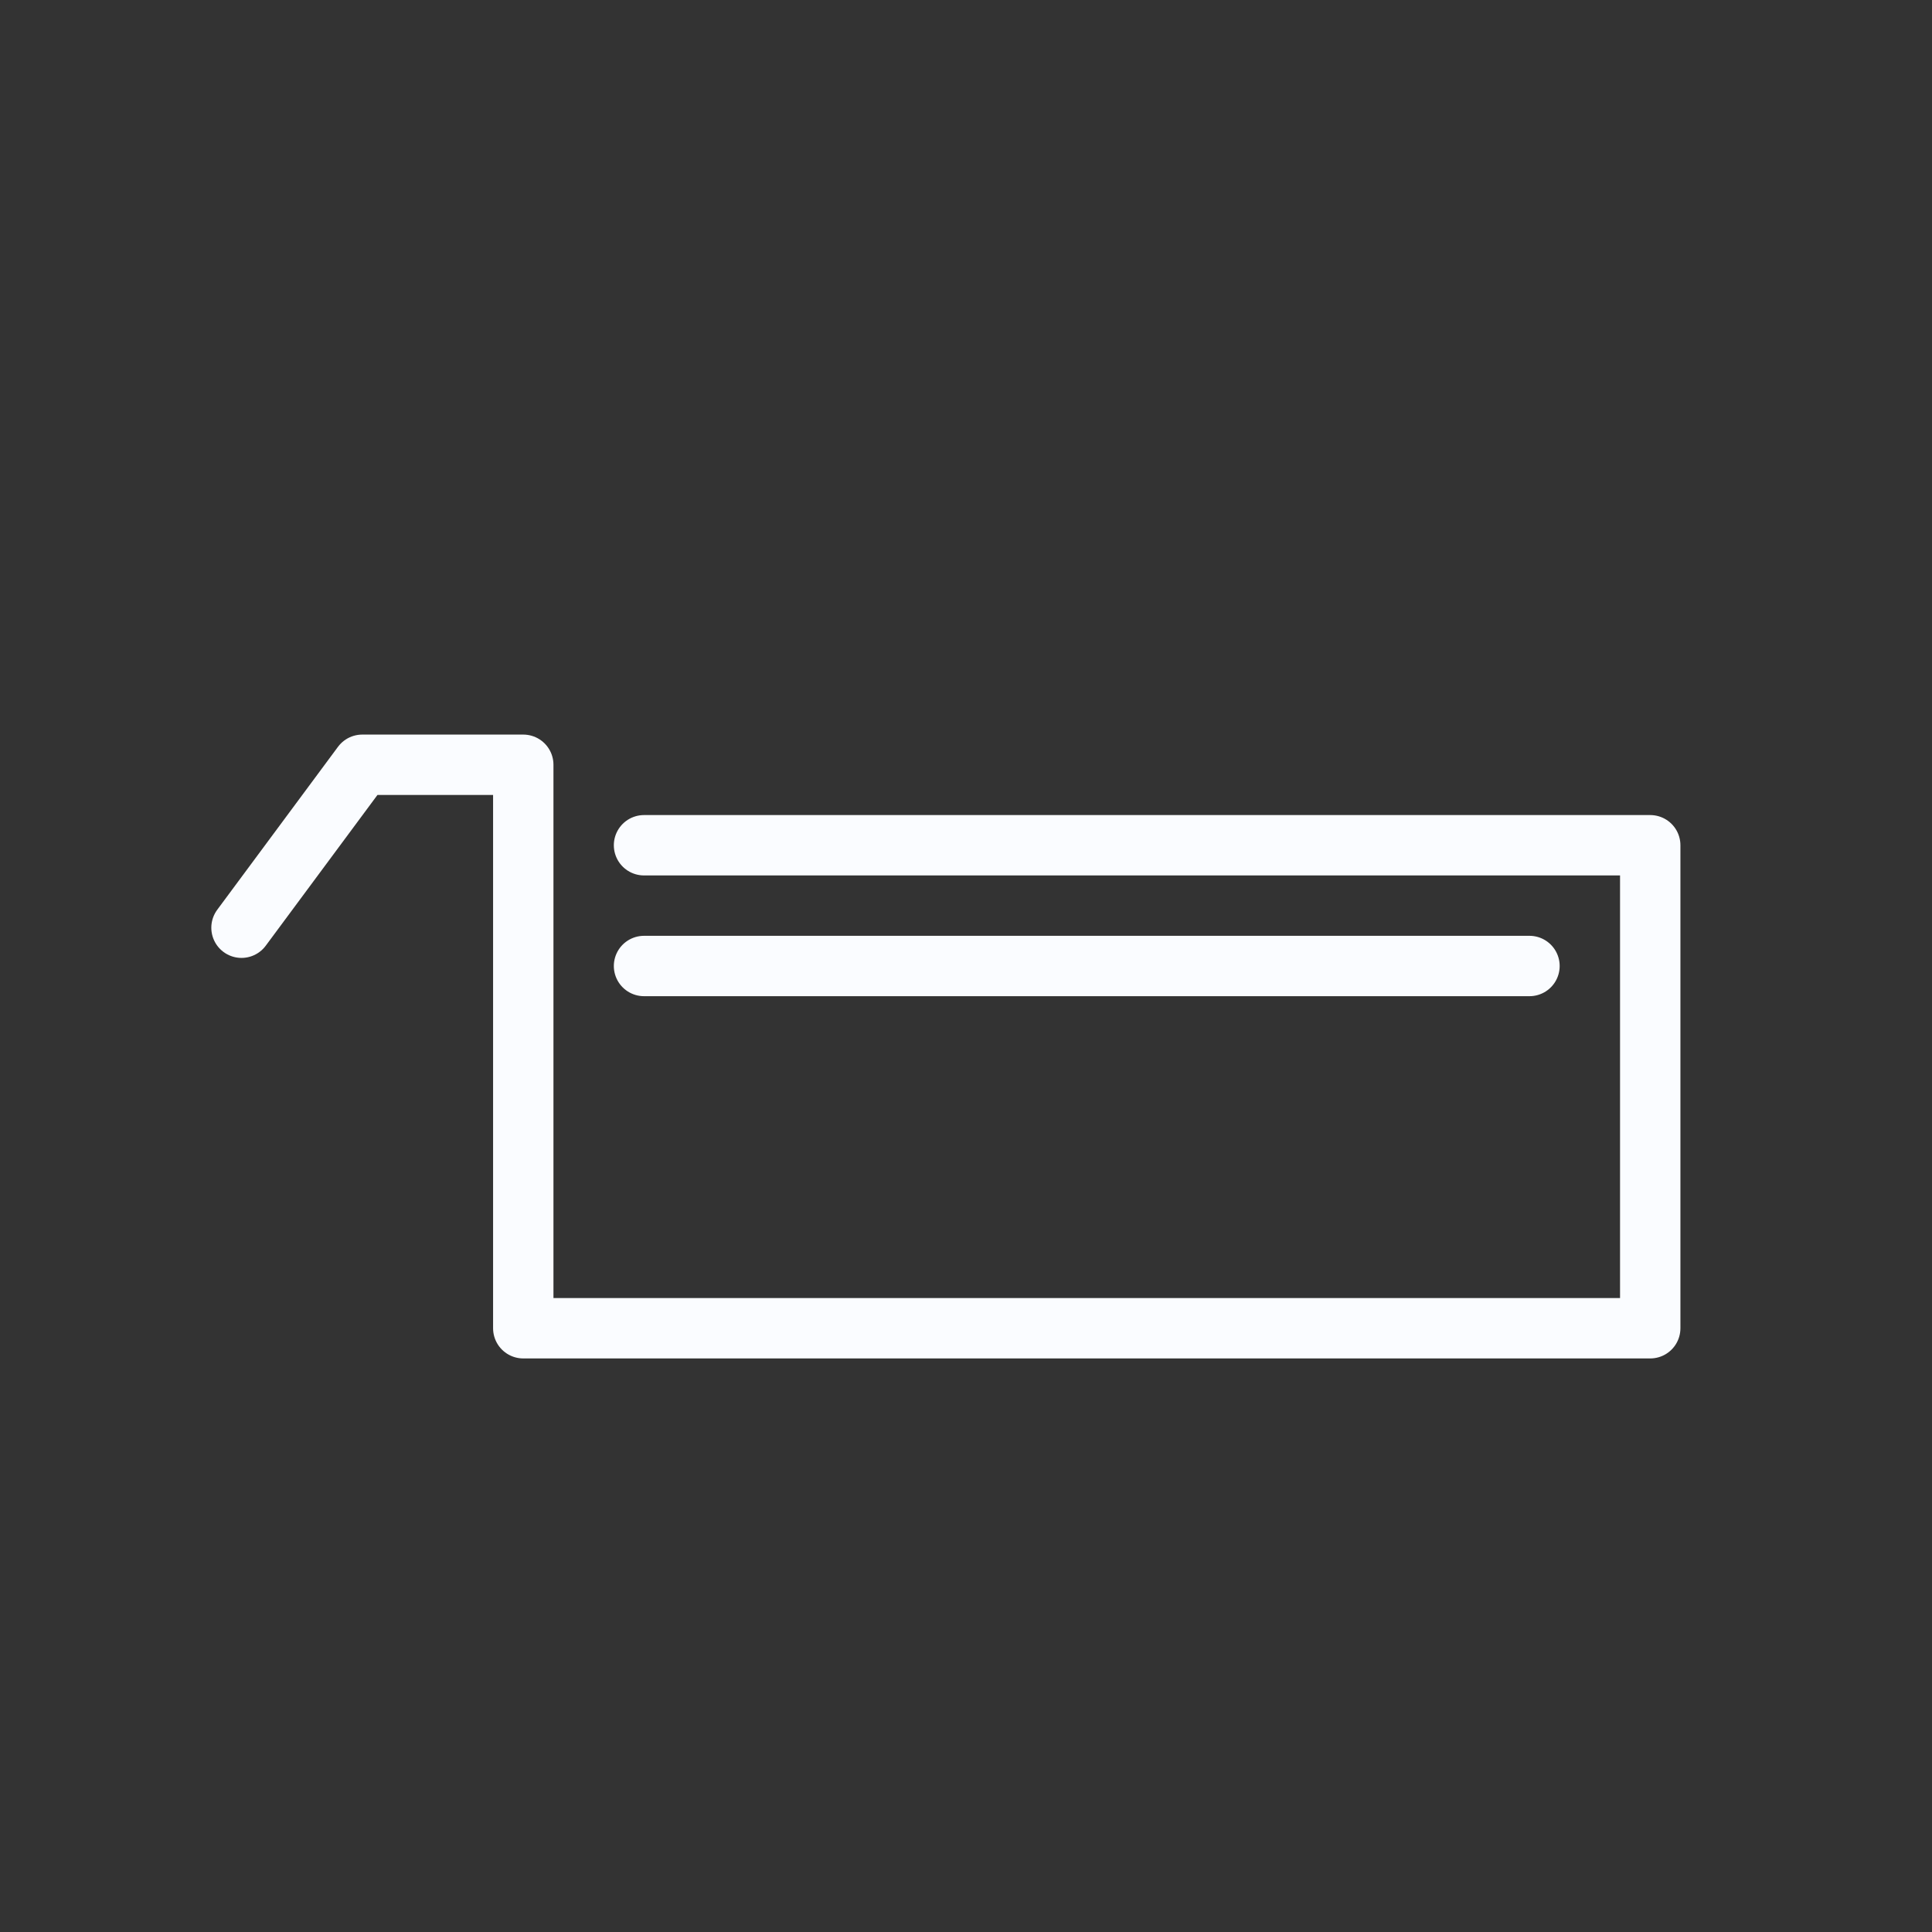 <svg width="32" height="32" viewBox="0 0 32 32" fill="none" xmlns="http://www.w3.org/2000/svg">
<rect x="0" y="0" width="32" height="32" fill="#333333" stroke="none"/>
<path d="M4 15.366L6 12.667H8.667V22H27.333V14H10.667M10.667 16H25.333" stroke="#FAFCFF" stroke-miterlimit="10" stroke-linecap="round" stroke-linejoin="round"/>
</svg>
